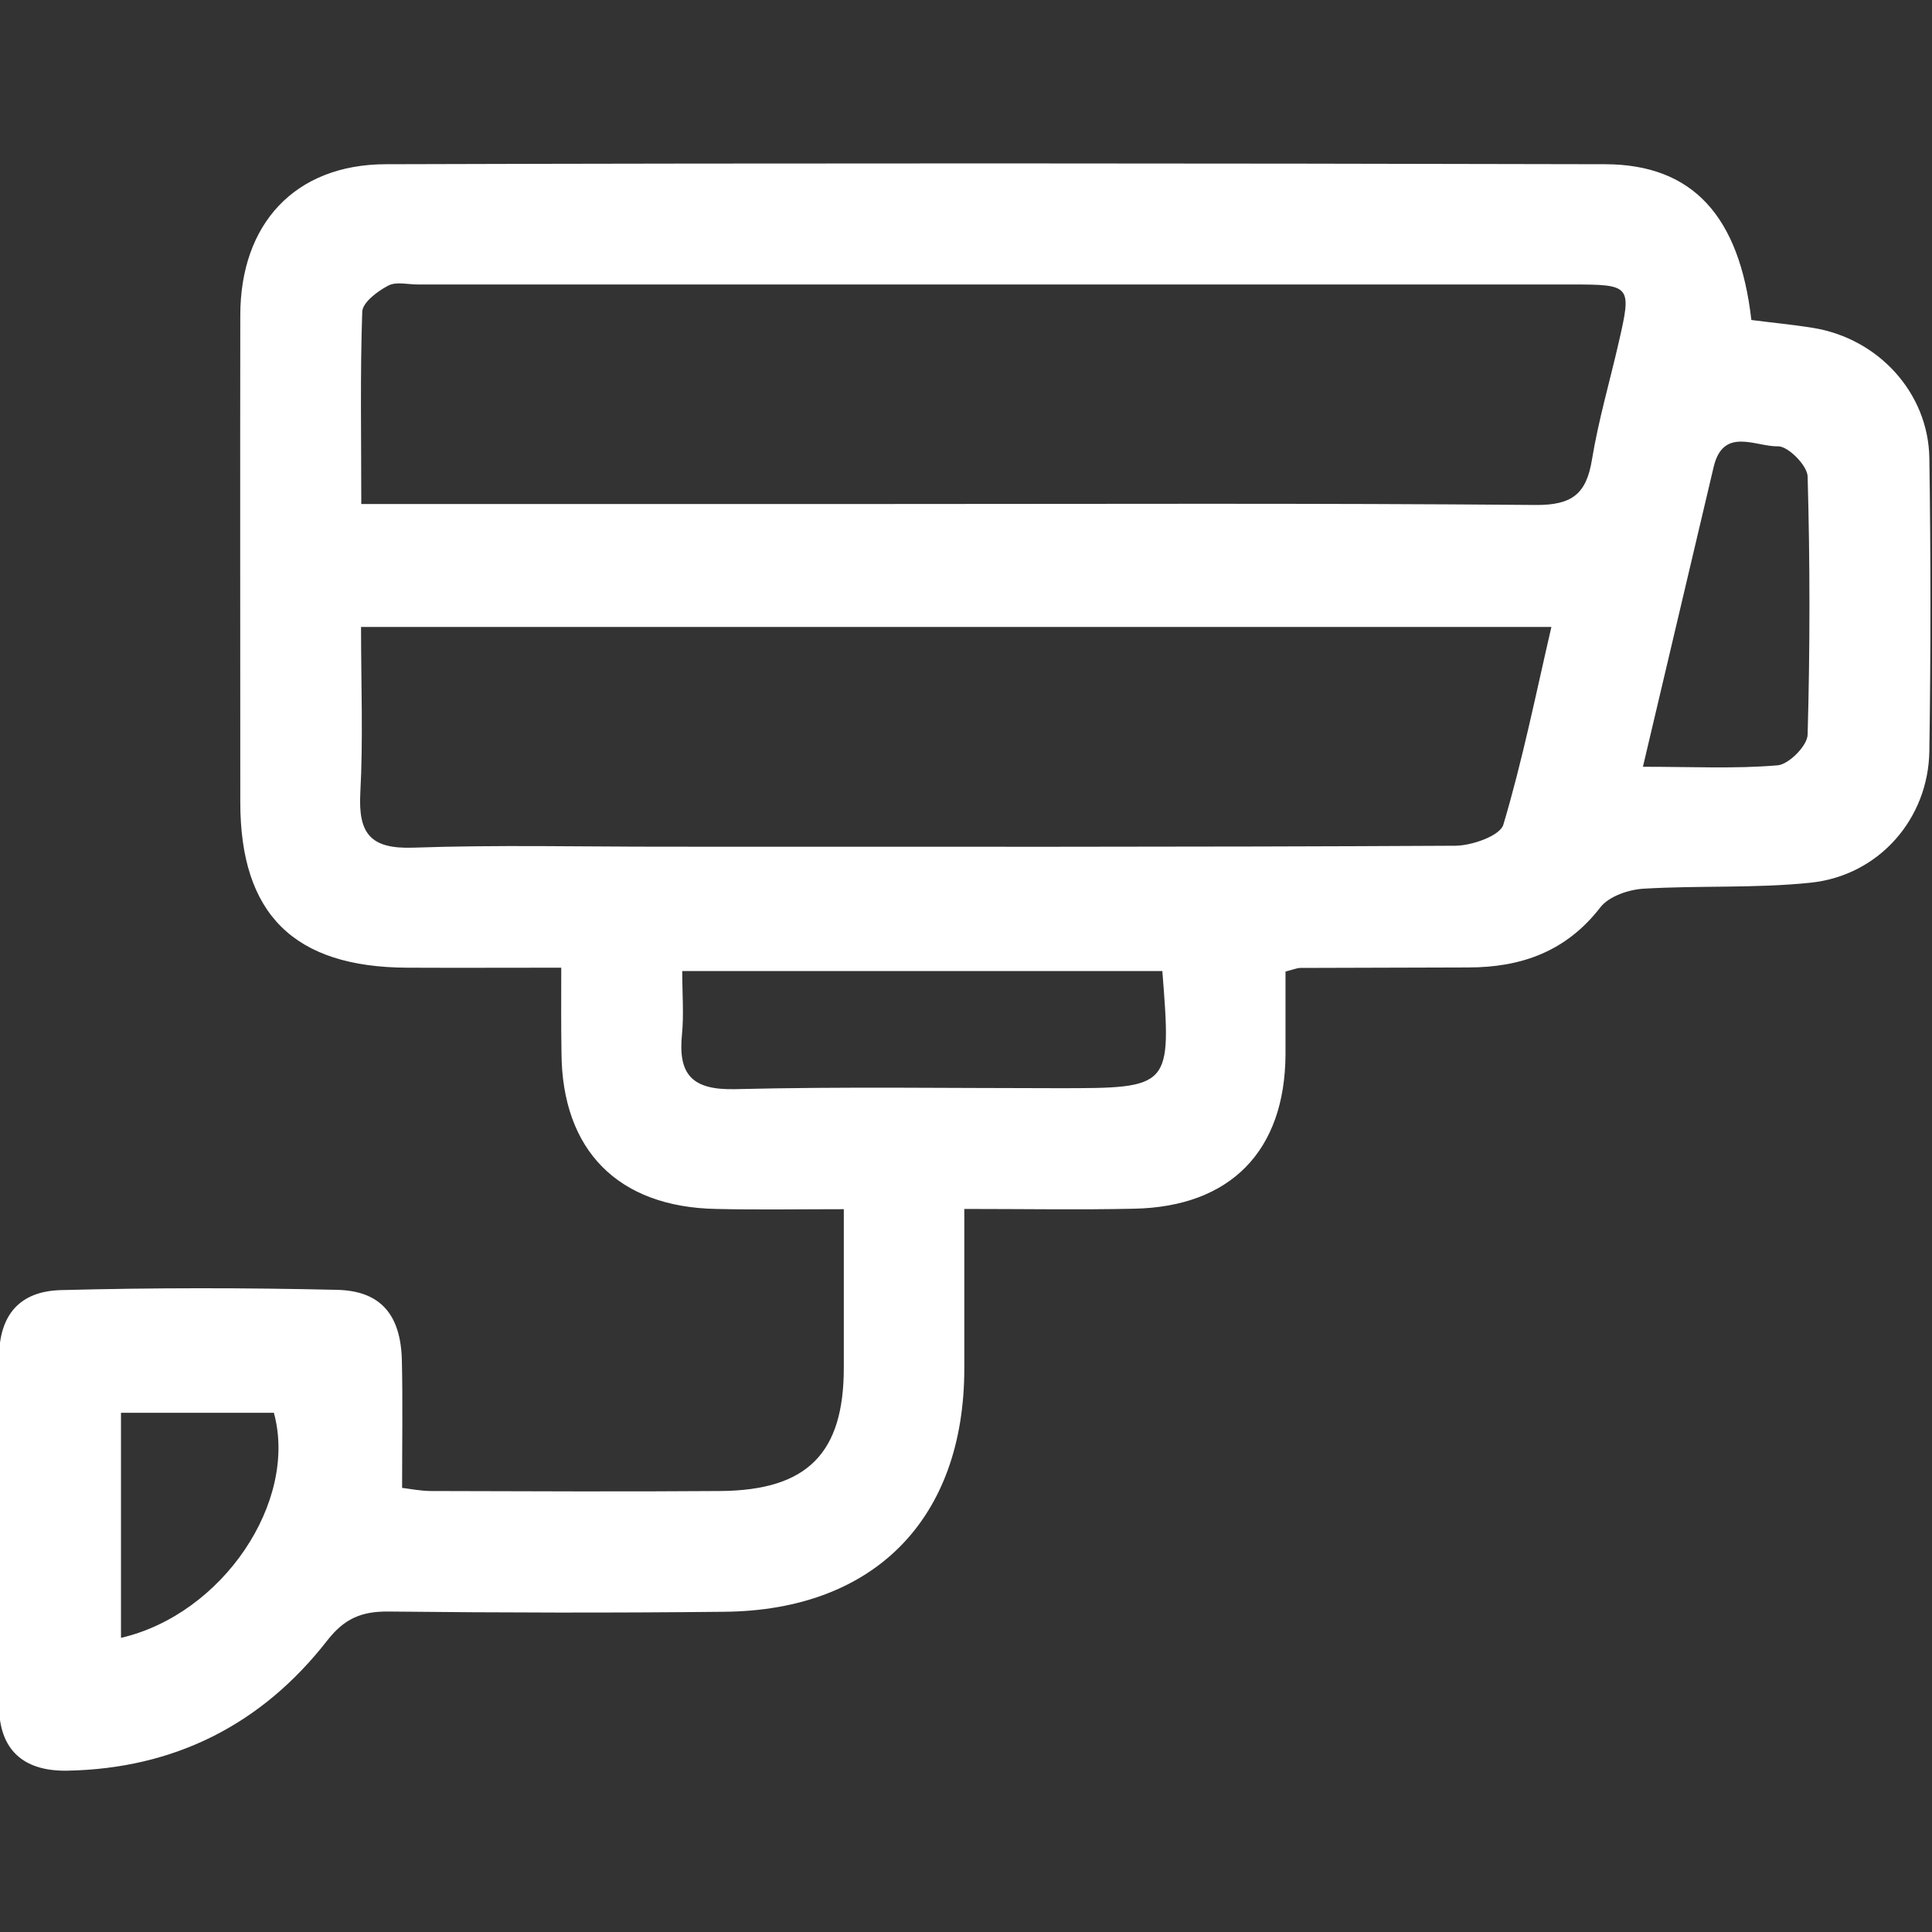 <?xml version="1.0" encoding="utf-8"?>
<!-- Generator: Adobe Illustrator 19.0.0, SVG Export Plug-In . SVG Version: 6.00 Build 0)  -->
<svg version="1.1" id="Layer_1" xmlns="http://www.w3.org/2000/svg" xmlns:xlink="http://www.w3.org/1999/xlink" x="0px" y="0px"
	 viewBox="0 0 800 800" style="enable-background:new 0 0 800 800;" xml:space="preserve">
<rect x="0" y="0" width="800" height="800" fill="#333333" stroke="none"/>
<style type="text/css">
	.st0{fill:#FFFFFF;}
</style>
<g id="XMLID_1027_">
	<path id="XMLID_1356_" class="st0" d="M232.4,400.7c-22.5,0-43.2,0.1-63.8,0c-46.9-0.2-69.1-22.2-69.1-68.5
		c0-67.2-0.1-134.4,0-201.6c0-37.9,22.6-62.5,60.2-62.6c168.3-0.5,336.7-0.4,505,0c36.3,0.1,55.6,21.6,60.5,64.5
		c8.4,1.1,17.1,1.9,25.7,3.3c26.9,4.4,47.6,26.9,48,53.9c0.6,40.4,0.6,80.9,0,121.3c-0.4,28-20.8,51.5-49.1,54.5
		c-23,2.4-46.3,1.1-69.4,2.5c-6.2,0.4-14.3,3.2-17.8,7.8c-14.1,18.2-32.7,24.8-54.6,24.8c-23.2,0.1-46.4,0.1-69.6,0.2
		c-1.2,0-2.3,0.5-6.1,1.5c0,11,0,22.6,0,34.3c-0.2,39.9-22.7,63.1-62.7,63.9c-22.5,0.5-45.1,0.1-70.3,0.1c0,22.5,0,44.2,0,66
		c0,62.2-37.1,100.2-99.3,100.8c-46.4,0.5-92.8,0.4-139.2-0.1c-11.1-0.1-18.2,2.9-25.3,12c-27.1,34.8-63.3,53.1-107.7,53.9
		c-18.2,0.3-28.1-8.7-28.2-26.7c-0.4-48.2-0.3-96.4,0-144.5c0.1-17.4,8.4-27.4,25.8-27.8c38-1,76.1-1,114.2-0.1
		c18.1,0.4,26.3,10.4,26.8,29c0.4,17.2,0.1,34.4,0.1,53c3.3,0.4,7.7,1.3,12.2,1.3c39.9,0.1,79.7,0.3,119.6,0
		c36-0.3,51.1-15.6,51.1-51c0-21.3,0-42.5,0-65.7c-18.6,0-35.6,0.3-52.7-0.1c-40.8-0.7-64-24.3-64.2-64.7
		C232.3,424.7,232.4,413.6,232.4,400.7z M149.6,208.7c8.2,0,14.6,0,20.9,0c63.6,0,127.2,0,190.8,0c91.5,0,183.1-0.4,274.6,0.4
		c15.1,0.1,21-4.6,23.3-18.8c2.7-16.4,7.4-32.4,11.1-48.6c5.4-23.5,5.1-23.9-19.4-23.9c-159.3,0-318.6,0-477.9,0
		c-4.2,0-9-1.3-12.3,0.5c-4.4,2.3-10.5,6.9-10.7,10.7C149.1,154.9,149.6,181,149.6,208.7z M149.5,259.6c0,23.8,0.9,46.3-0.3,68.7
		c-0.9,16.9,4.2,23.3,21.9,22.7c34.4-1.2,68.9-0.4,103.4-0.4c109.3,0,218.6,0.2,328-0.4c6.9,0,18.6-4.1,20-8.7
		c7.9-26.5,13.4-53.8,19.9-81.9C477.7,259.6,315.1,259.6,149.5,259.6z M481.3,402.1c-65.8,0-131.7,0-198.8,0
		c0,9.6,0.7,17.9-0.1,26.1c-1.7,16.7,4.1,23.2,21.9,22.8c44.5-1.1,89-0.4,133.6-0.4C485.1,450.6,485.1,450.6,481.3,402.1z
		 M680.3,317.5c20.4,0,38.2,0.9,55.8-0.6c4.6-0.4,12.3-8.1,12.4-12.7c1-35.6,1-71.3,0-106.9c-0.1-4.5-8.1-12.6-12.3-12.5
		c-9,0.3-22.6-8.3-26.6,8.5C700.1,233.6,690.6,273.9,680.3,317.5z M50.1,678.2c42.2-9.8,73.4-56.5,63.3-93.2c-21,0-41.9,0-63.3,0
		C50.1,616.5,50.1,646.6,50.1,678.2z"/>
</g>
</svg>
